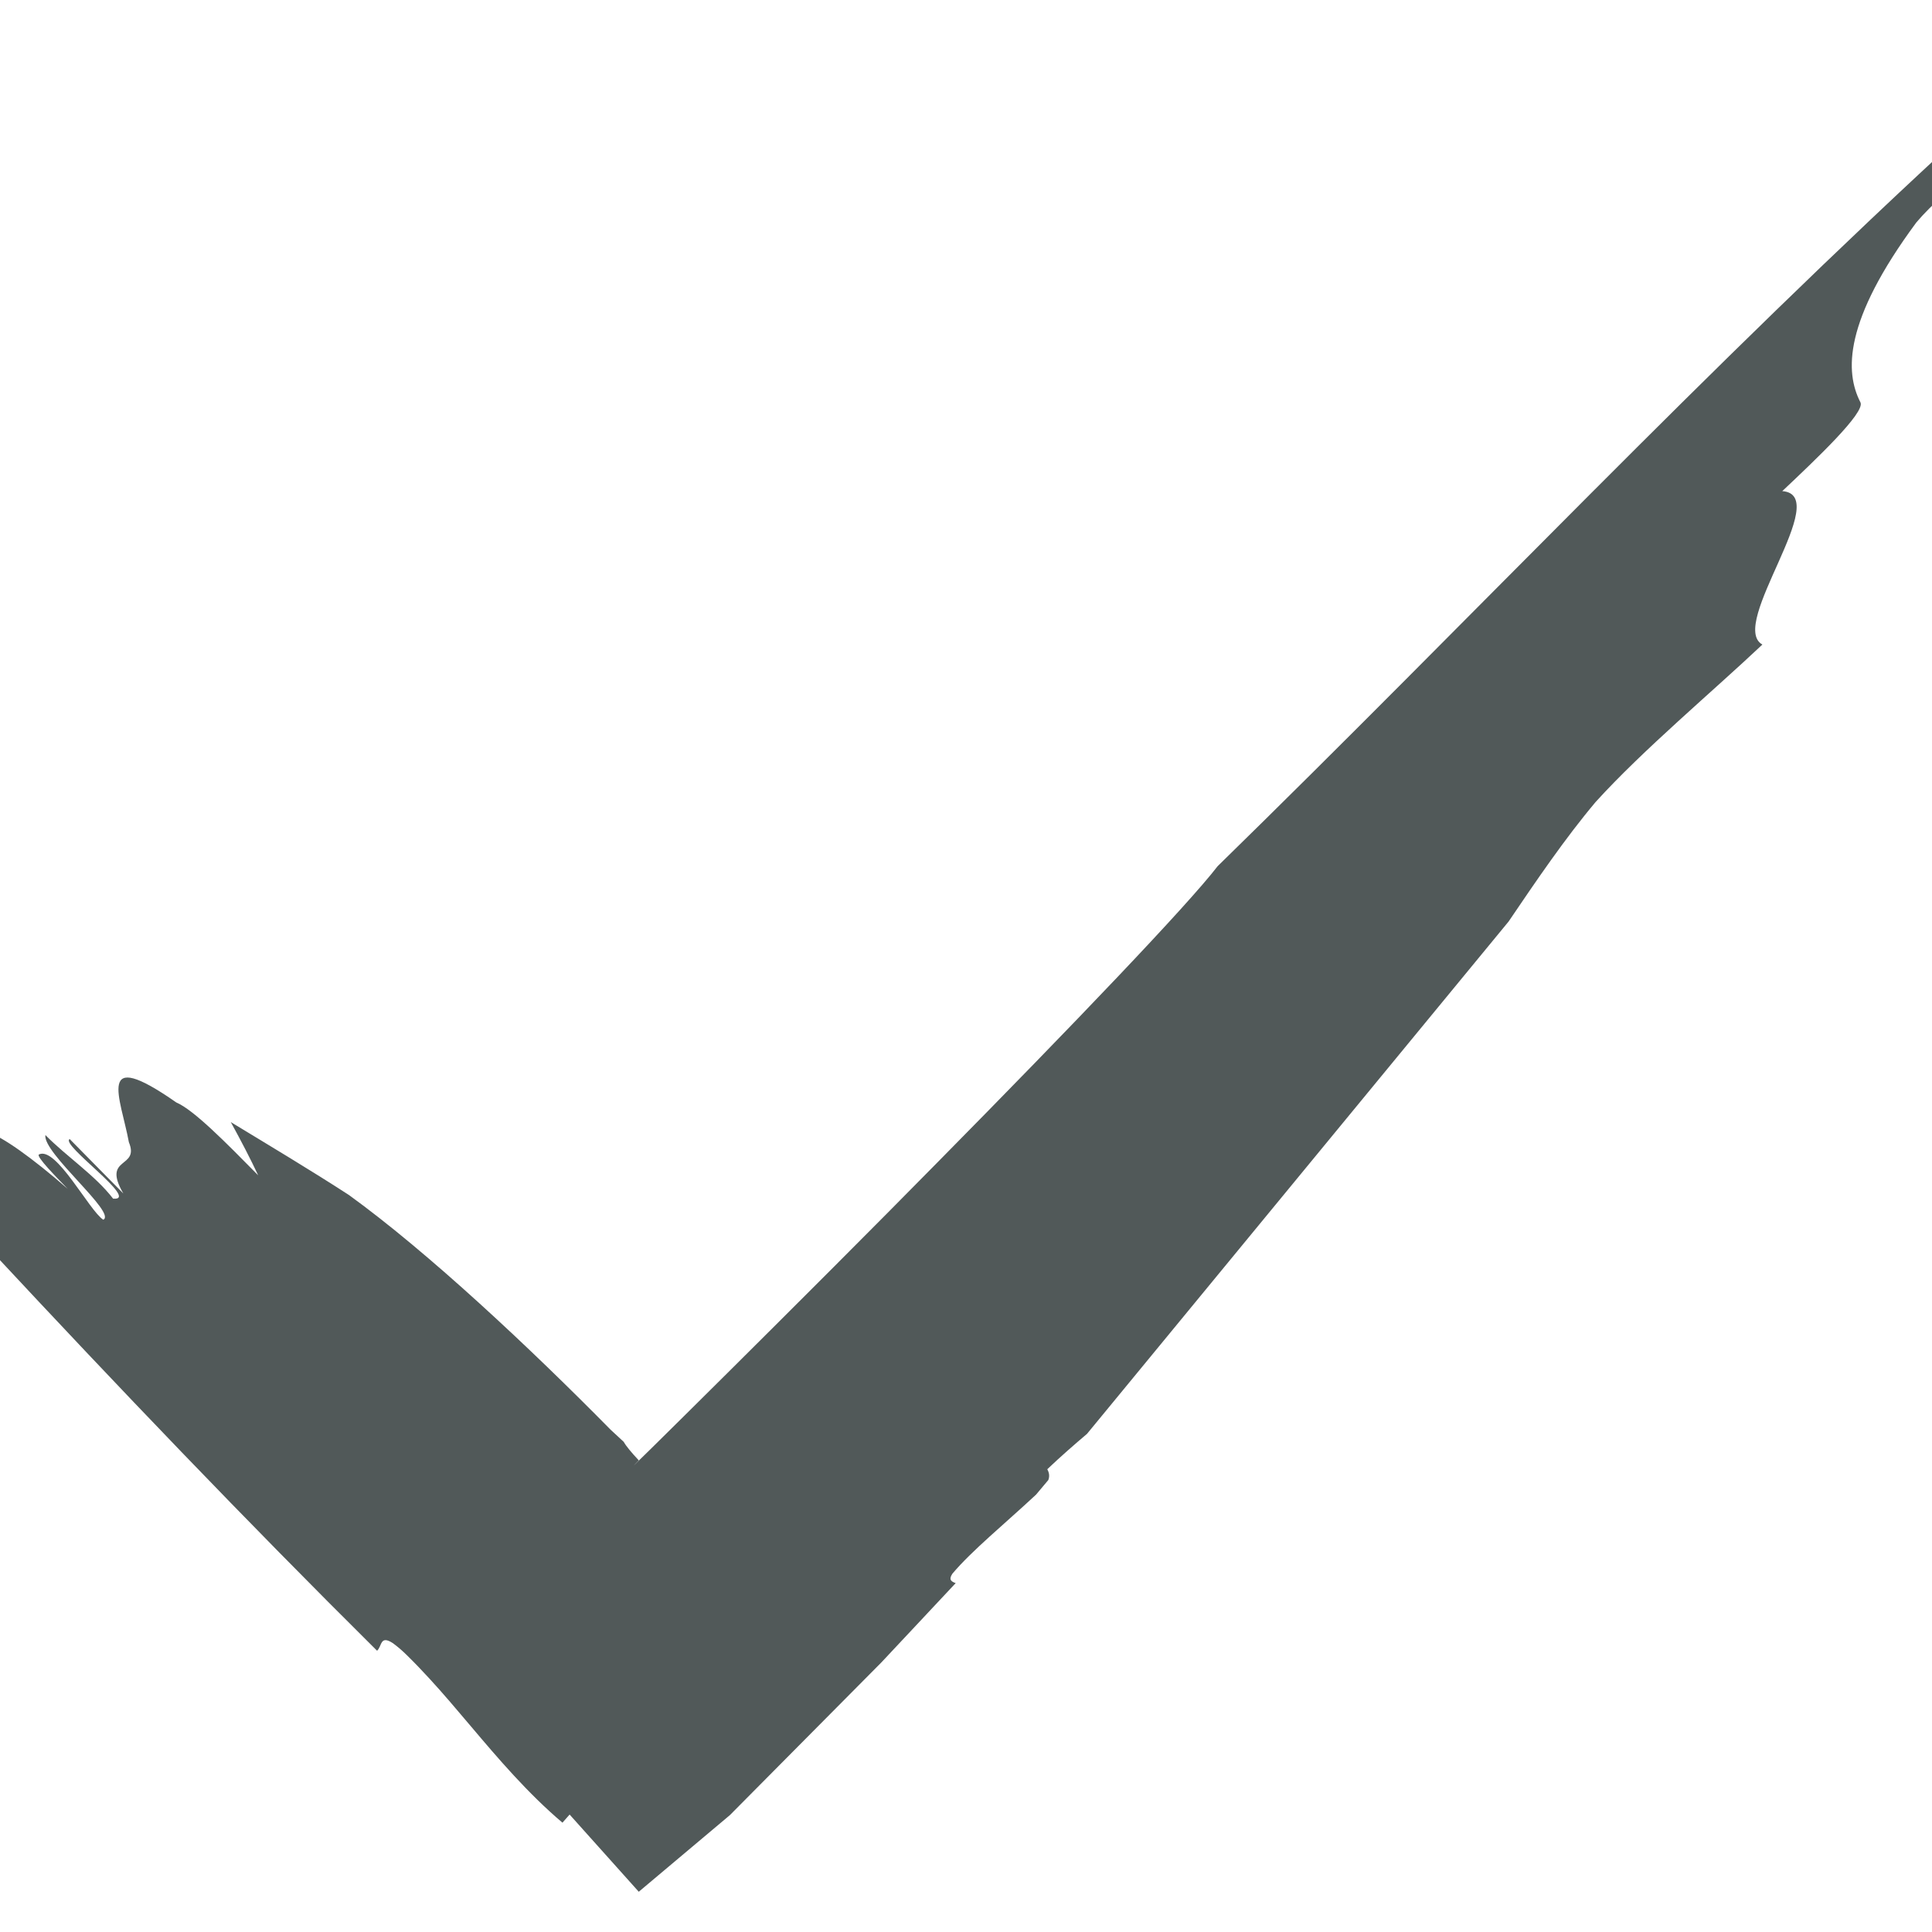 <svg width="24" height="24" viewBox="0 0 24 24" fill="none" xmlns="http://www.w3.org/2000/svg">
<g clip-path="url(#clip0_85_88)">
<path d="M4.684 20.506C4.747 20.45 4.719 20.306 4.882 20.413C4.944 20.459 4.995 20.503 5.052 20.559C5.148 20.653 5.24 20.749 5.329 20.846C5.508 21.04 5.676 21.24 5.849 21.444C6.192 21.85 6.559 22.279 6.987 22.642L7.076 22.541C7.35 22.847 7.634 23.164 7.935 23.5C8.299 23.194 8.684 22.87 9.067 22.548L10.947 20.653L11.872 19.666C11.82 19.648 11.78 19.625 11.831 19.549C12.073 19.262 12.477 18.933 12.87 18.567L13.023 18.385C13.046 18.322 13.023 18.278 13.01 18.251C13.186 18.084 13.35 17.942 13.503 17.812C15.171 15.785 16.893 13.692 18.74 11.448C19.09 10.932 19.44 10.416 19.822 9.962C20.41 9.314 21.272 8.593 21.893 8.007C21.459 7.766 22.781 6.147 22.14 6.101C22.554 5.71 23.176 5.123 23.111 4.998C22.918 4.623 22.898 3.991 23.805 2.764C24.187 2.31 24.957 1.794 25.048 1.591C25.19 1.27 24.297 1.928 24.439 1.608C21.193 4.582 18.293 7.666 15.126 10.76C14.749 11.25 13.331 12.731 11.652 14.433C10.119 15.993 7.449 18.632 7.935 18.141C7.846 18.046 7.778 17.965 7.748 17.911L7.586 17.761C6.587 16.747 5.325 15.562 4.335 14.845C3.86 14.537 3.361 14.239 2.867 13.939C2.997 14.176 3.113 14.399 3.207 14.6C2.807 14.194 2.408 13.788 2.19 13.695C1.178 12.989 1.499 13.636 1.601 14.189C1.739 14.523 1.26 14.358 1.532 14.826C1.266 14.557 1.133 14.422 0.866 14.15C0.739 14.214 1.751 14.92 1.405 14.89C1.181 14.599 0.83 14.37 0.564 14.1C0.527 14.32 1.453 15.068 1.283 15.152C1.107 15.038 0.697 14.235 0.484 14.341C0.442 14.362 0.708 14.632 0.841 14.768C-0.043 13.998 -0.656 13.698 -0.068 14.615C-0.328 14.351 -0.634 13.919 -0.936 13.666L-0.937 13.671C-0.802 13.813 -0.595 14.081 -0.468 14.209L-0.936 13.735C-0.933 13.781 -0.927 13.831 -0.919 13.882C-0.821 14.017 -0.717 14.149 -0.596 14.273L-0.907 13.957C-0.88 14.086 -0.839 14.224 -0.787 14.368C-0.515 14.837 -0.306 15.338 -0.107 15.54C1.459 17.222 3.054 18.889 4.684 20.506Z" fill="#515959"/>
</g>
<defs>
<clipPath id="clip0_85_88">
<rect width="24" height="24" fill="white"/>
</clipPath>
</defs>
</svg>
